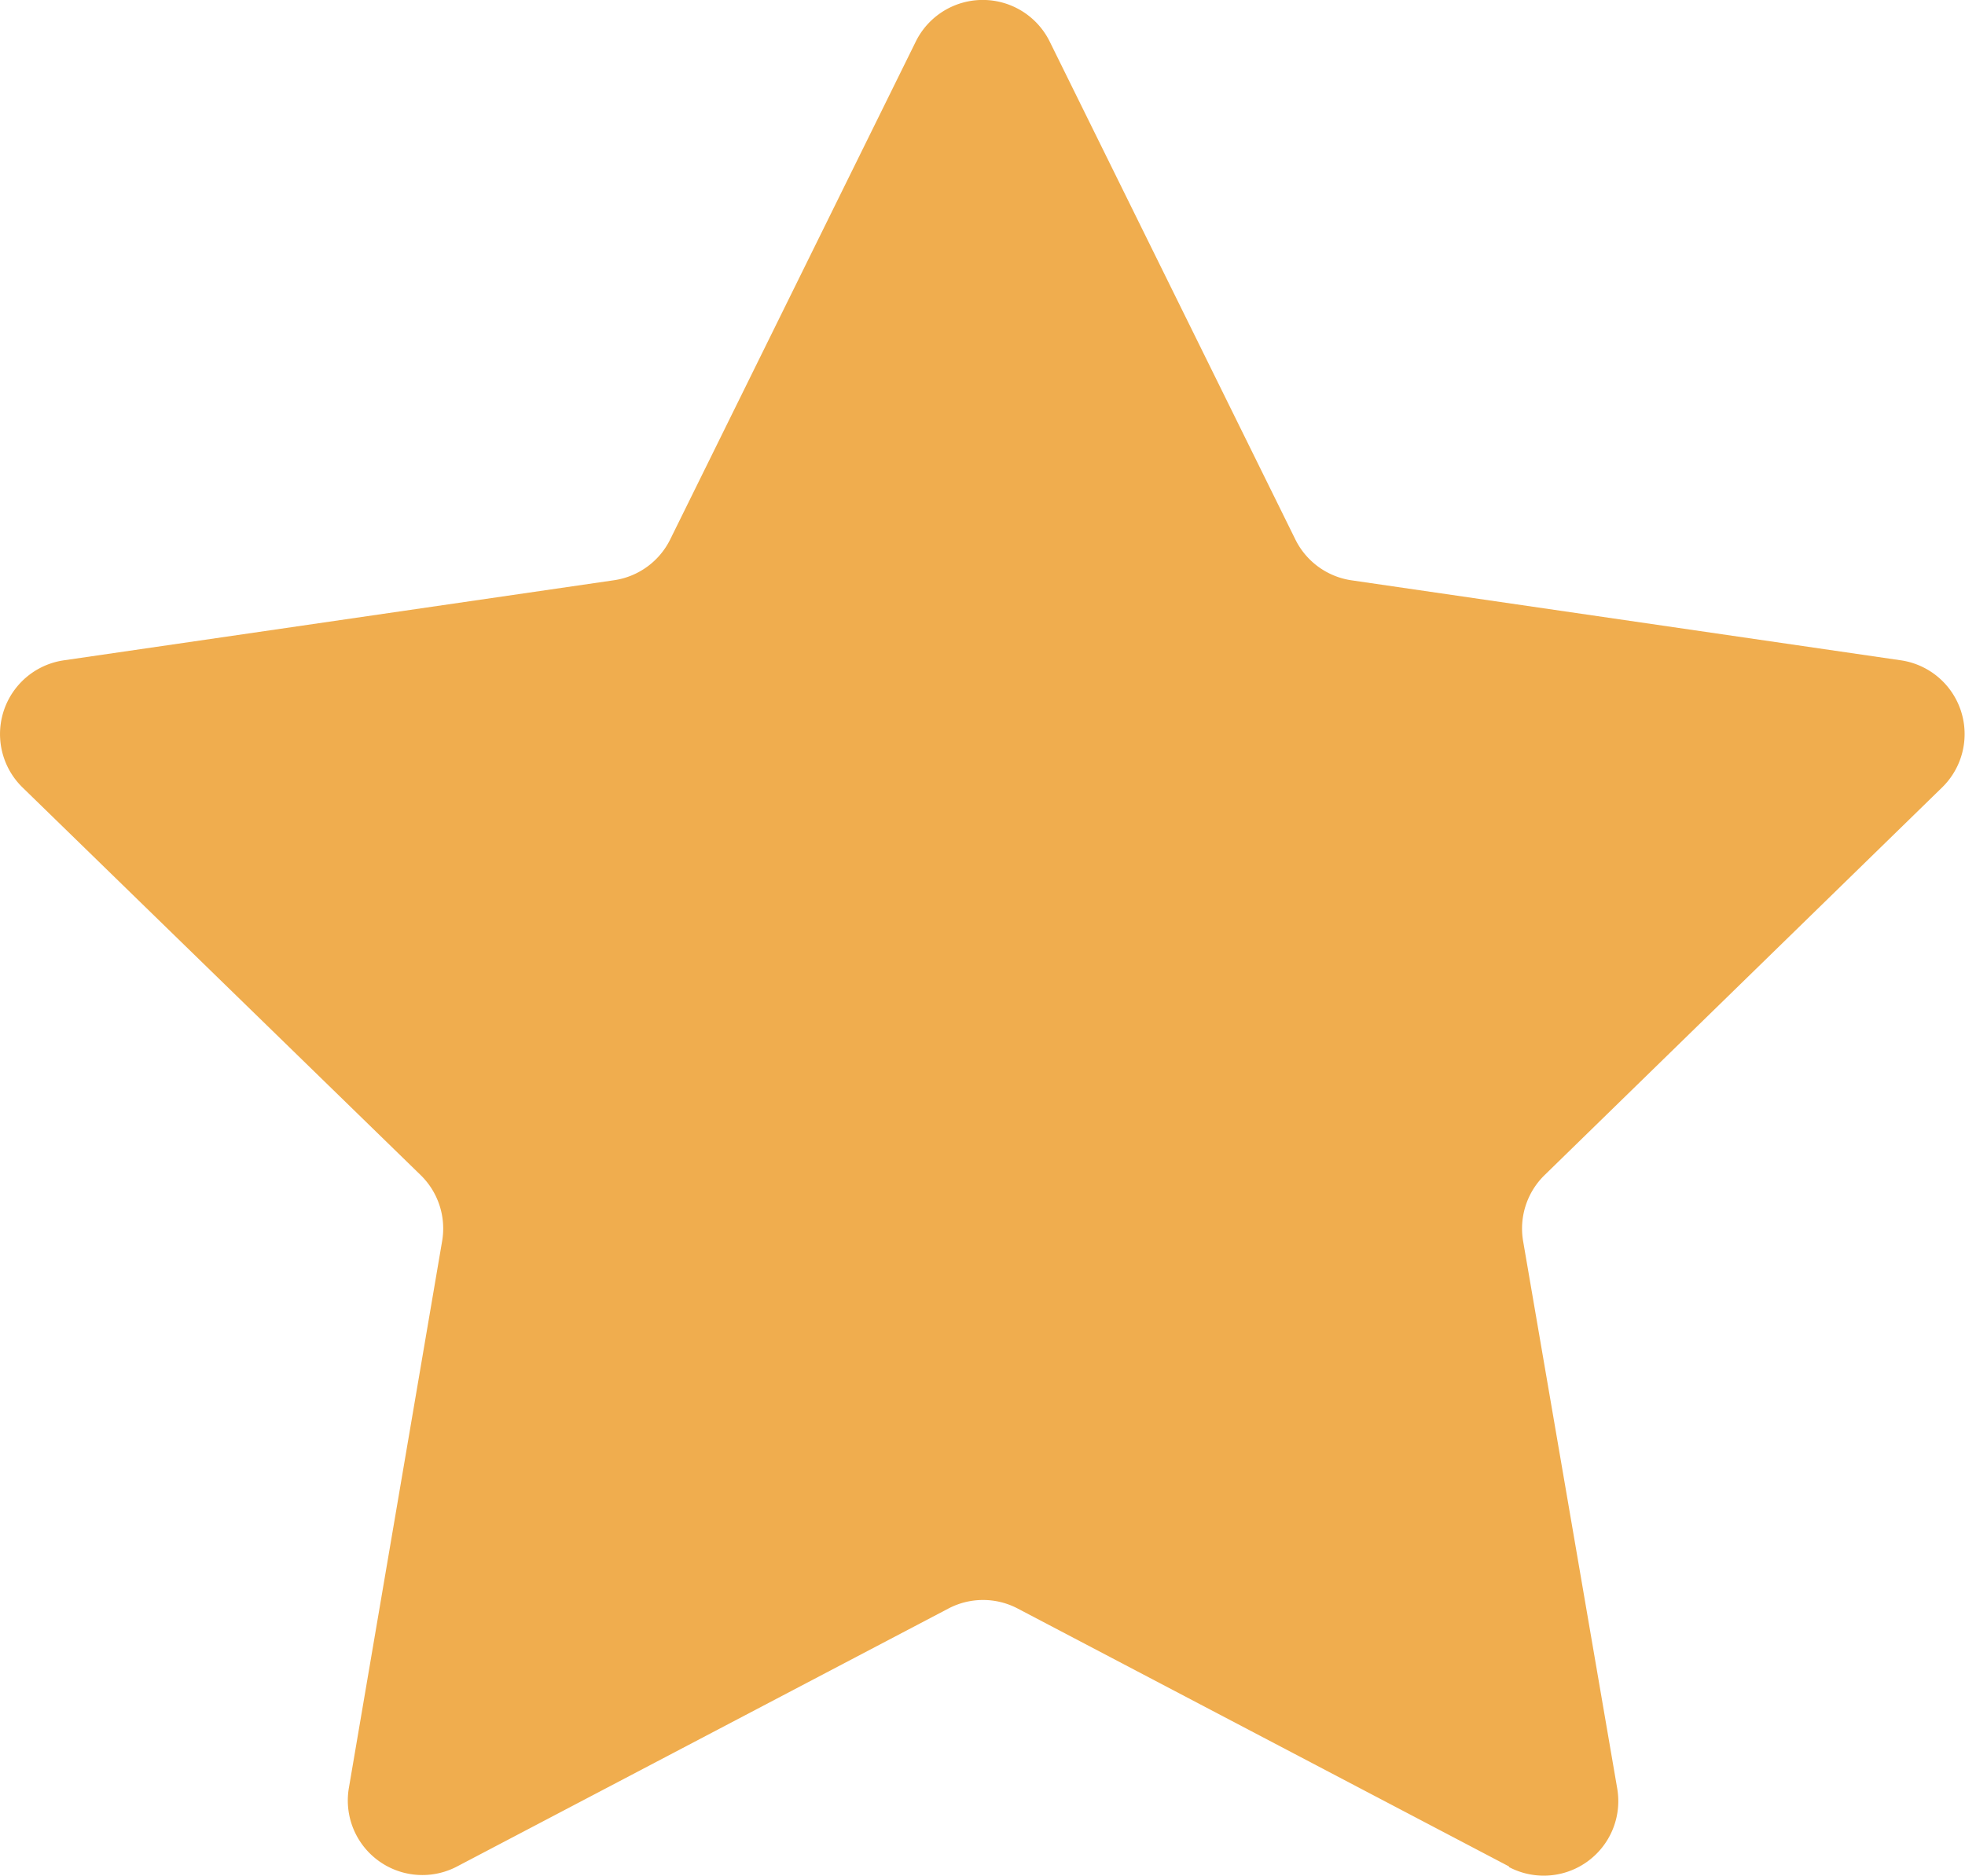 <svg xmlns="http://www.w3.org/2000/svg" width="16" height="15.275" viewBox="0 0 16 15.275"><defs><style>.a{fill:#f0ad4e;}</style></defs><path class="a" d="M12.287,15.2l-4-2.1a.606.606,0,0,0-.565,0l-4,2.1a.607.607,0,0,1-.881-.641L3.6,10.108a.607.607,0,0,0-.175-.538L.185,6.415A.607.607,0,0,1,.521,5.378L5,4.726a.608.608,0,0,0,.457-.332l2-4.055a.608.608,0,0,1,1.09,0l2,4.054A.608.608,0,0,0,11,4.726l4.477.652a.607.607,0,0,1,.336,1.036L12.577,9.57a.608.608,0,0,0-.175.538l.766,4.456a.607.607,0,0,1-.881.641" transform="translate(0 -0.001)"/></svg>